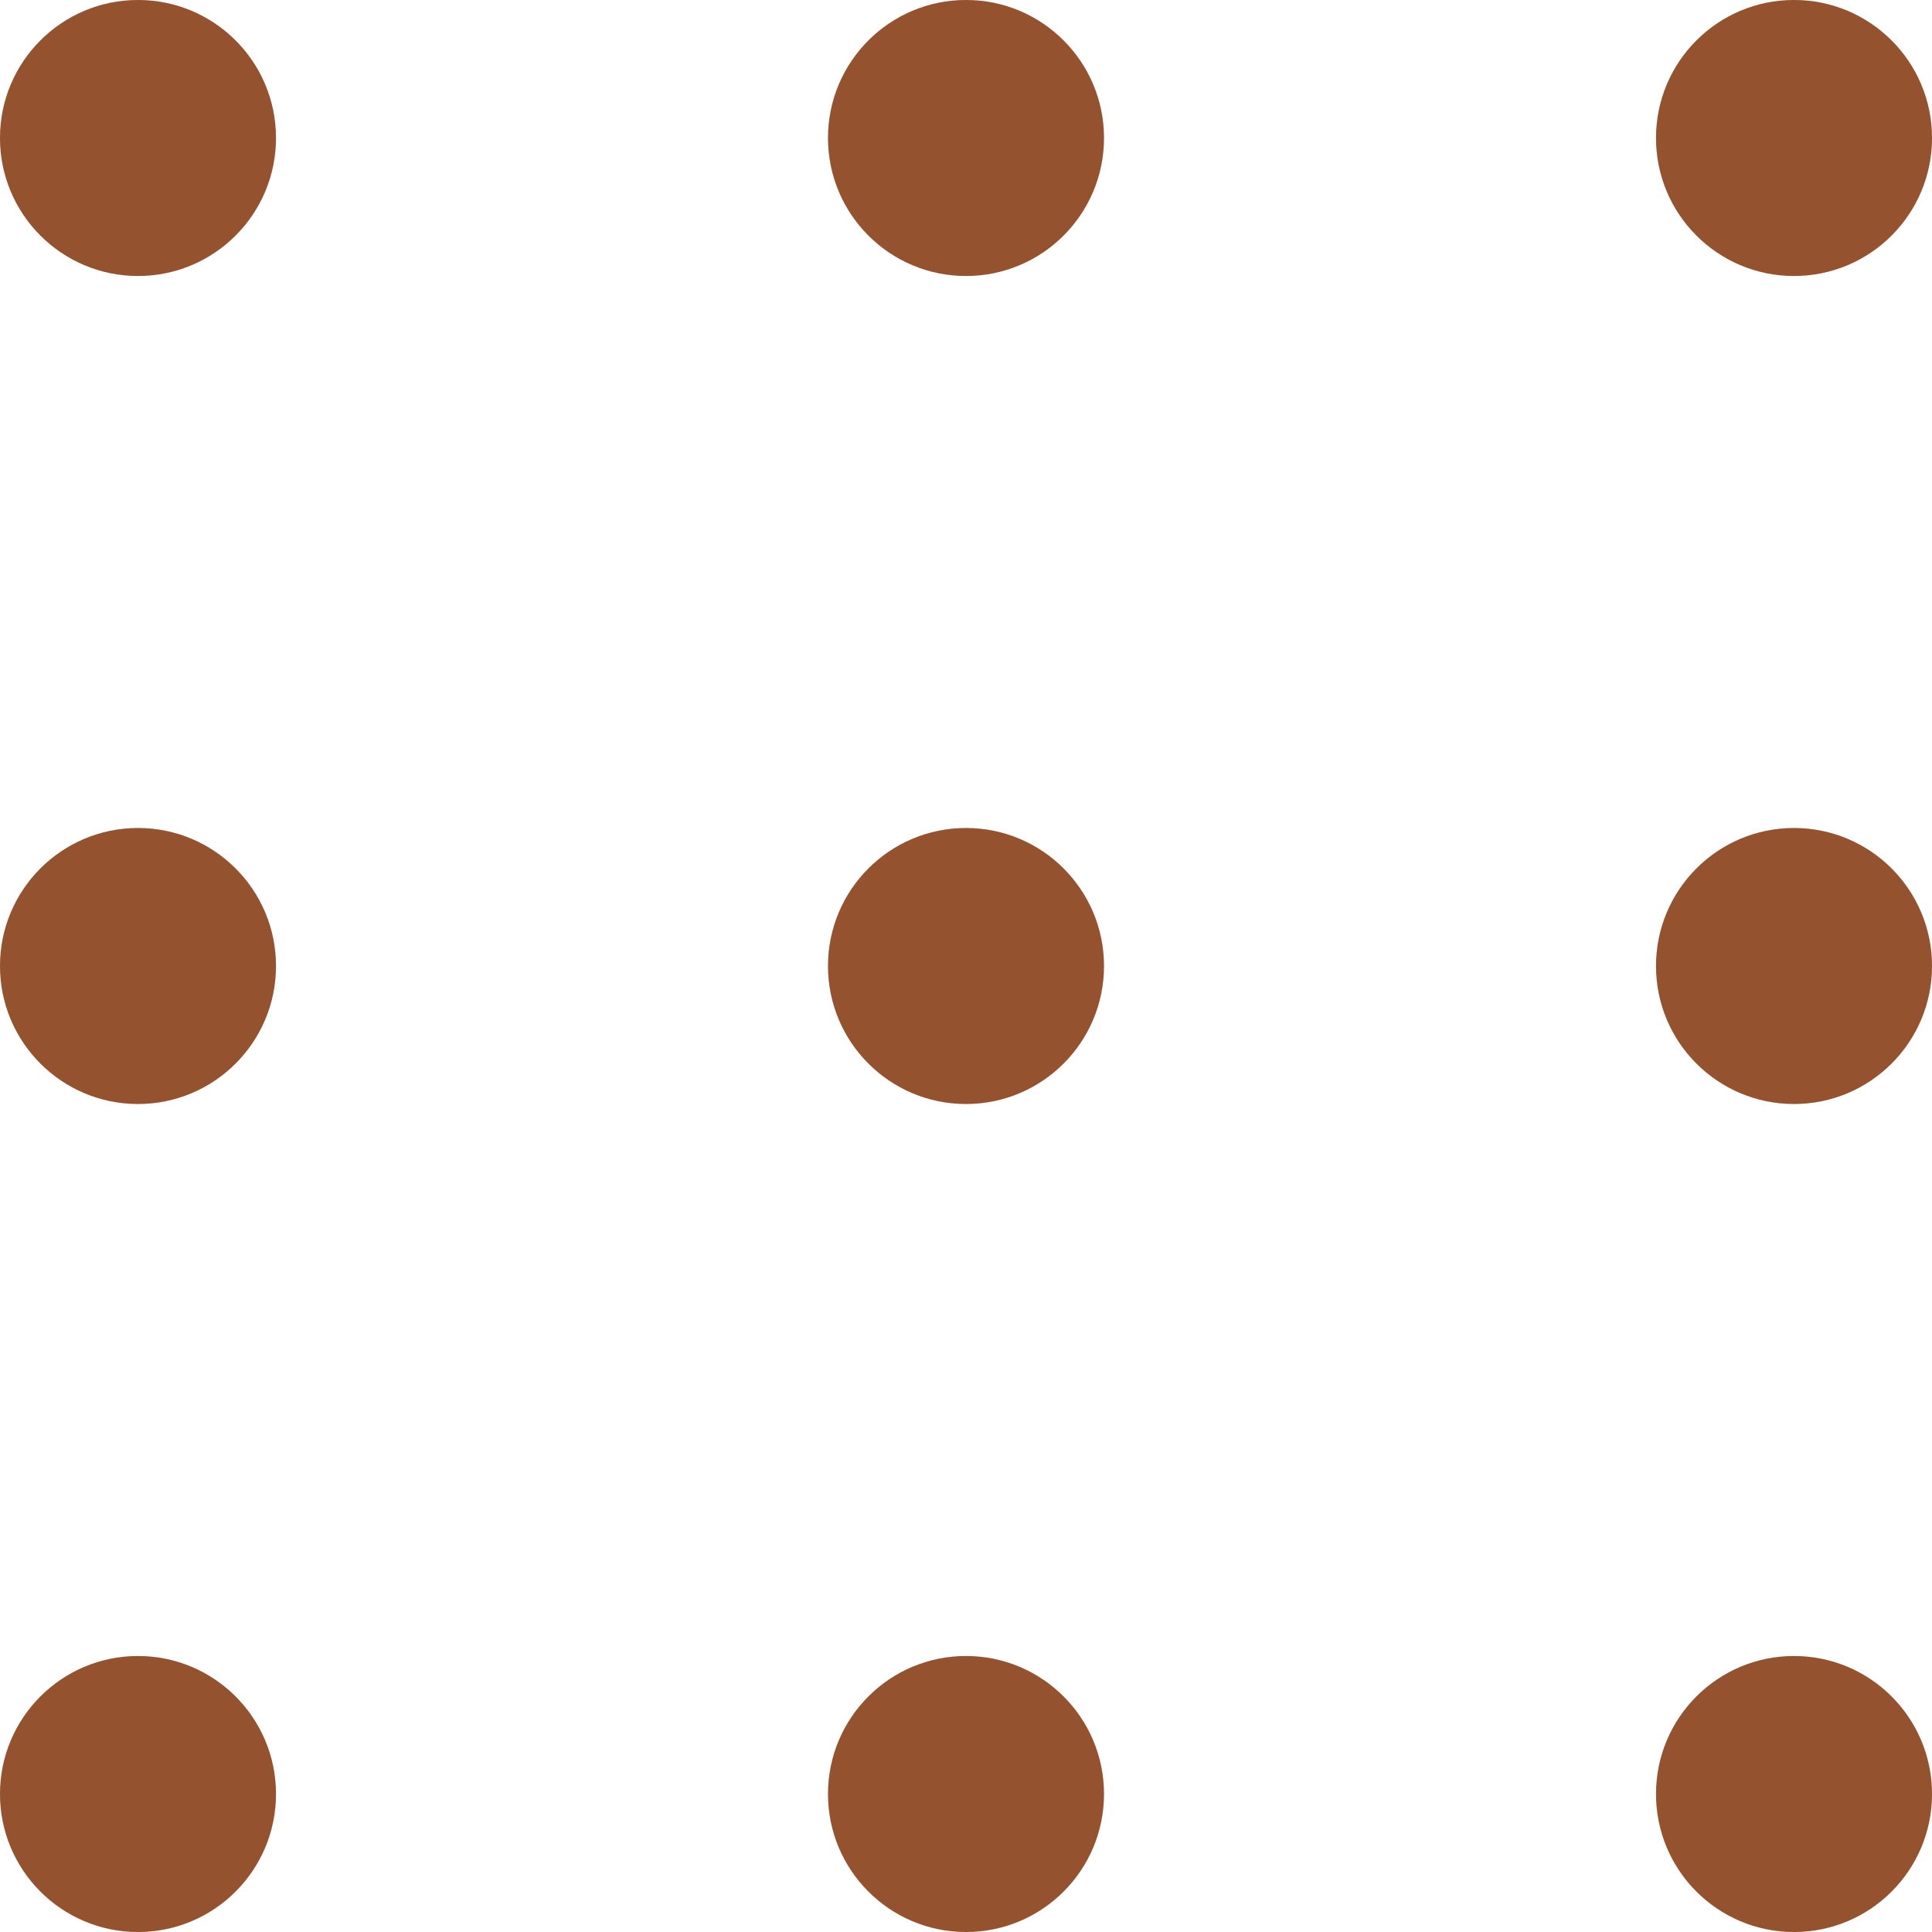 <svg width="40" height="40" viewBox="0 0 40 40" fill="none" xmlns="http://www.w3.org/2000/svg">
<circle cx="2.857" cy="2.857" r="2.857" fill="#B9673B"/>
<circle cx="2.857" cy="2.857" r="2.857" fill="black" fill-opacity="0.2"/>
<circle cx="2.857" cy="20" r="2.857" fill="#B9673B"/>
<circle cx="2.857" cy="20" r="2.857" fill="black" fill-opacity="0.2"/>
<circle cx="20" cy="20" r="2.857" fill="#B9673B"/>
<circle cx="20" cy="20" r="2.857" fill="black" fill-opacity="0.2"/>
<circle cx="20" cy="37.143" r="2.857" fill="#B9673B"/>
<circle cx="20" cy="37.143" r="2.857" fill="black" fill-opacity="0.2"/>
<circle cx="20" cy="2.857" r="2.857" fill="#B9673B"/>
<circle cx="20" cy="2.857" r="2.857" fill="black" fill-opacity="0.2"/>
<circle cx="37.143" cy="20" r="2.857" fill="#B9673B"/>
<circle cx="37.143" cy="20" r="2.857" fill="black" fill-opacity="0.2"/>
<circle cx="37.143" cy="37.143" r="2.857" fill="#B9673B"/>
<circle cx="37.143" cy="37.143" r="2.857" fill="black" fill-opacity="0.2"/>
<circle cx="37.143" cy="2.857" r="2.857" fill="#B9673B"/>
<circle cx="37.143" cy="2.857" r="2.857" fill="black" fill-opacity="0.2"/>
<circle cx="2.857" cy="37.143" r="2.857" fill="#B9673B"/>
<circle cx="2.857" cy="37.143" r="2.857" fill="black" fill-opacity="0.2"/>
</svg>
